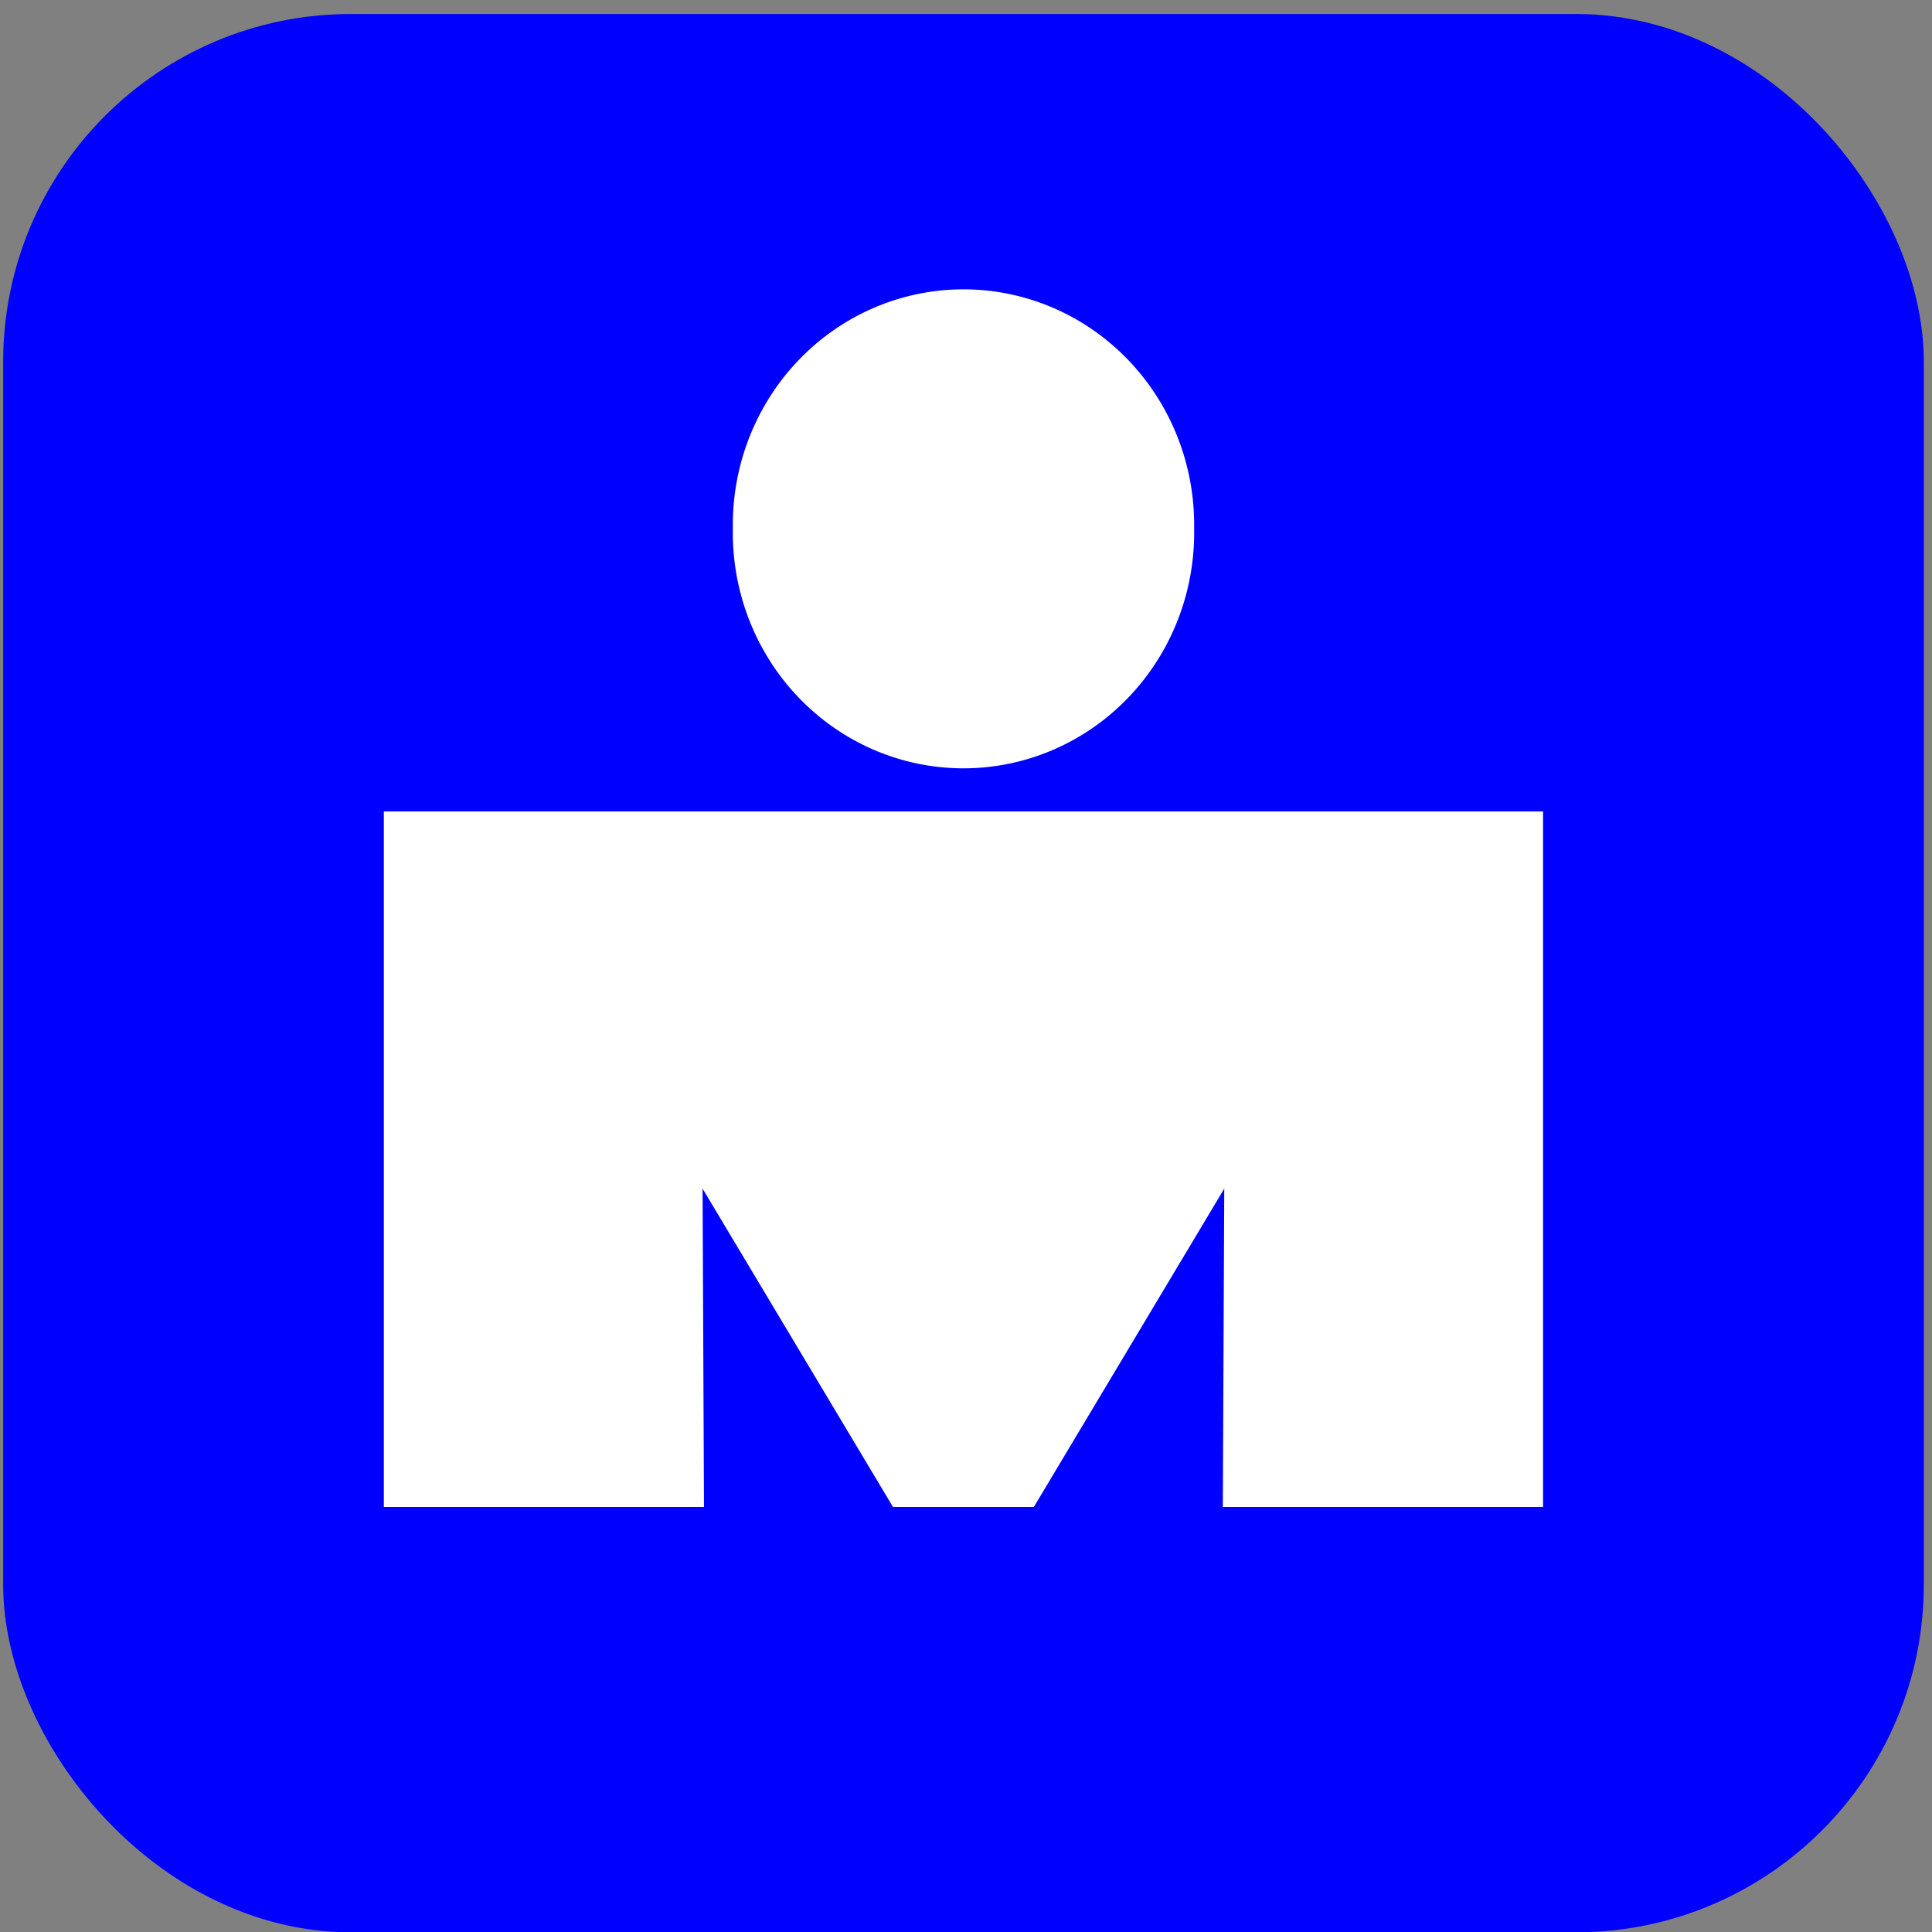 <?xml version="1.0" encoding="UTF-8" standalone="no"?>
<!-- Created with Inkscape (http://www.inkscape.org/) -->

<svg
   xmlns:dc="http://purl.org/dc/elements/1.1/"
   xmlns:cc="http://creativecommons.org/ns#"
   xmlns:rdf="http://www.w3.org/1999/02/22-rdf-syntax-ns#"
   xmlns:svg="http://www.w3.org/2000/svg"
   xmlns="http://www.w3.org/2000/svg"
   xmlns:sodipodi="http://sodipodi.sourceforge.net/DTD/sodipodi-0.dtd"
   xmlns:inkscape="http://www.inkscape.org/namespaces/inkscape"
   width="25"
   height="25"
   id="svg2985"
   version="1.1"
   inkscape:version="0.48.2 r9819"
   sodipodi:docname="coursesIco.svg">
  <rect width="100%" height="100%" fill="#808080" stroke="none"/>
  <defs
     id="defs2987" />
  <sodipodi:namedview
     id="base"
     pagecolor="#ffffff"
     bordercolor="#666666"
     borderopacity="1.0"
     inkscape:pageopacity="0.0"
     inkscape:pageshadow="2"
     inkscape:zoom="15.696216"
     inkscape:cx="7.6285309"
     inkscape:cy="9.8364482"
     inkscape:current-layer="layer1"
     showgrid="false"
     inkscape:grid-bbox="true"
     inkscape:document-units="px"
     inkscape:window-width="1366"
     inkscape:window-height="706"
     inkscape:window-x="-8"
     inkscape:window-y="-8"
     inkscape:window-maximized="1">
    <inkscape:grid
       type="xygrid"
       id="grid3003"
       empspacing="5"
       visible="true"
       enabled="true"
       snapvisiblegridlinesonly="true" />
  </sodipodi:namedview>
  <g
     id="layer1"
     inkscape:label="Layer 1"
     inkscape:groupmode="layer"
     transform="translate(0,9)">
    <rect
       style="fill:#0000ff;fill-rule:evenodd;stroke:#0000ff;stroke-width:1px;stroke-linecap:butt;stroke-linejoin:miter;stroke-opacity:1"
       id="rect2993"
       width="23.853"
       height="23.823"
       x="0.541"
       y="-8.319"
       ry="4"
       rx="4" />
    <rect
       style="fill:#ffffff;fill-rule:evenodd;stroke:#ffffff;stroke-width:1px;stroke-linecap:butt;stroke-linejoin:miter;stroke-opacity:1"
       id="rect3918"
       width="14"
       height="8"
       x="5.467"
       y="2"
       rx="0"
       ry="0" />
    <g
       id="g3959"
       style="fill:#0000ff;stroke:#0000ff"
       transform="translate(0.416,0)">
      <path
         inkscape:transform-center-y="-0.28784061"
         inkscape:transform-center-x="0.29593073"
         transform="matrix(-0.475,-0.528,-0.368,1.17,22.755,9.47)"
         d="M 14.144,7.544 10.706,7.107 12.803,4.348 z"
         inkscape:randomized="0"
         inkscape:rounded="0"
         inkscape:flatsided="true"
         sodipodi:arg2="1.697068"
         sodipodi:arg1="0.64987045"
         sodipodi:r2="1.0002613"
         sodipodi:r1="2.0005226"
         sodipodi:cy="6.3330808"
         sodipodi:cx="12.550795"
         sodipodi:sides="3"
         id="path3939"
         style="fill:#0000ff;stroke:#0000ff;stroke-width:1.154;stroke-miterlimit:4;stroke-opacity:1;stroke-dasharray:none"
         sodipodi:type="star" />
      <path
         inkscape:transform-center-y="0.98635182"
         inkscape:transform-center-x="6.5209993"
         transform="matrix(0.475,-0.528,0.368,1.17,1.346,9.47)"
         d="M 14.144,7.544 10.706,7.107 12.803,4.348 z"
         inkscape:randomized="0"
         inkscape:rounded="0"
         inkscape:flatsided="true"
         sodipodi:arg2="1.697068"
         sodipodi:arg1="0.64987045"
         sodipodi:r2="1.0002613"
         sodipodi:r1="2.0005226"
         sodipodi:cy="6.3330808"
         sodipodi:cx="12.550795"
         sodipodi:sides="3"
         id="path3939-6"
         style="fill:#0000ff;stroke:#0000ff;stroke-width:1.154;stroke-miterlimit:4;stroke-opacity:1;stroke-dasharray:none"
         sodipodi:type="star" />
    </g>
    <path
       sodipodi:type="arc"
       style="fill:#ffffff;stroke:#ffffff;stroke-width:1;stroke-miterlimit:4;stroke-opacity:1;stroke-dasharray:none"
       id="path3963"
       sodipodi:cx="12.487085"
       sodipodi:cy="8.8177557"
       sodipodi:rx="2.4846752"
       sodipodi:ry="2.5483849"
       d="m 14.972,8.818 a 2.485,2.548 0 1 1 -4.969,0 2.485,2.548 0 1 1 4.969,0 z"
       transform="translate(-0.02,-10.975)" />
  </g>
</svg>
